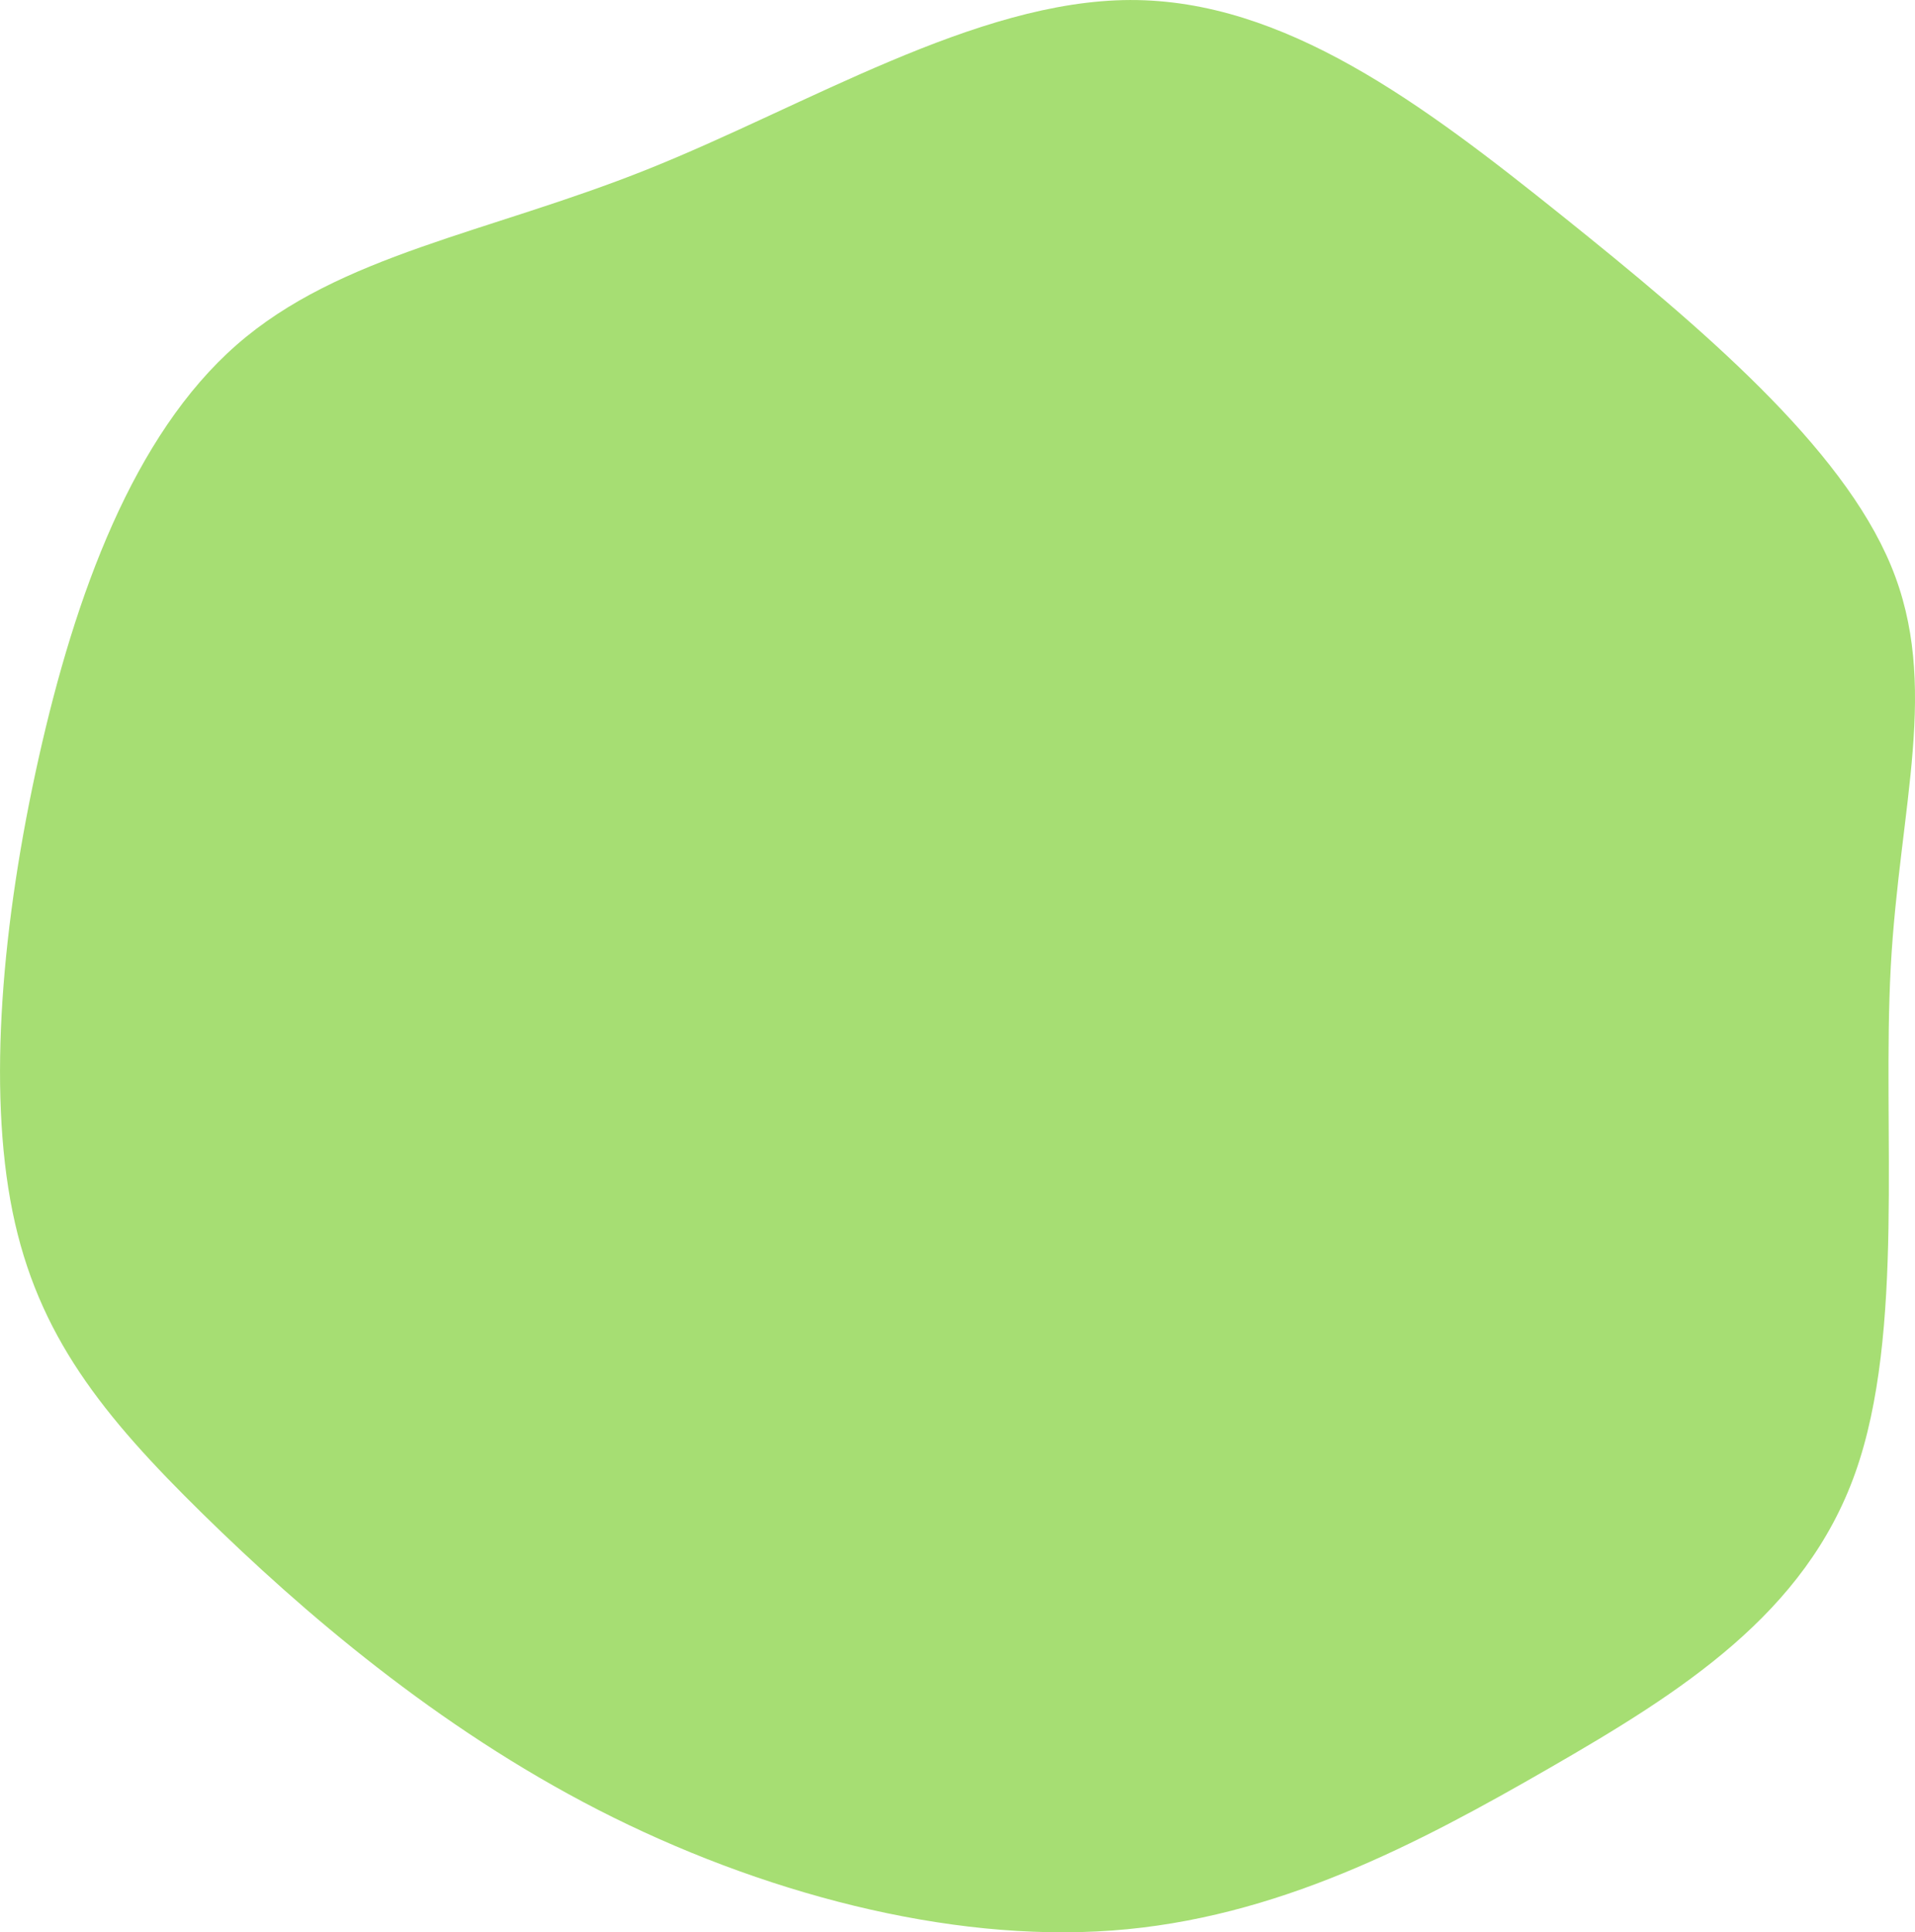 <svg xmlns="http://www.w3.org/2000/svg" xmlns:xlink="http://www.w3.org/1999/xlink" viewBox="91.86 96.34 295.74 298.39"><path d="M378.366,323.809C370.628,345.554,351.546,357.611,331.139,369.371C310.732,381.131,288.999,392.593,263.596,394.455C238.194,396.318,209.121,388.58,184.215,375.807C159.309,363.033,138.57,345.225,123.163,330.106C107.757,314.987,97.684,302.558,93.796,283.451C89.908,264.344,92.206,238.56,97.839,213.369C103.473,188.178,112.442,163.581,128.376,149.619C144.31,135.657,167.208,132.331,191.774,122.52C216.339,112.709,242.572,96.414,266.39,96.343C290.208,96.273,311.61,112.428,333.119,129.672C354.628,146.916,376.243,165.25,383.89,183.686C391.537,202.121,385.216,220.658,383.857,245.643C382.499,270.629,386.105,302.063,378.366,323.809" fill="#a6de73"></path></svg>